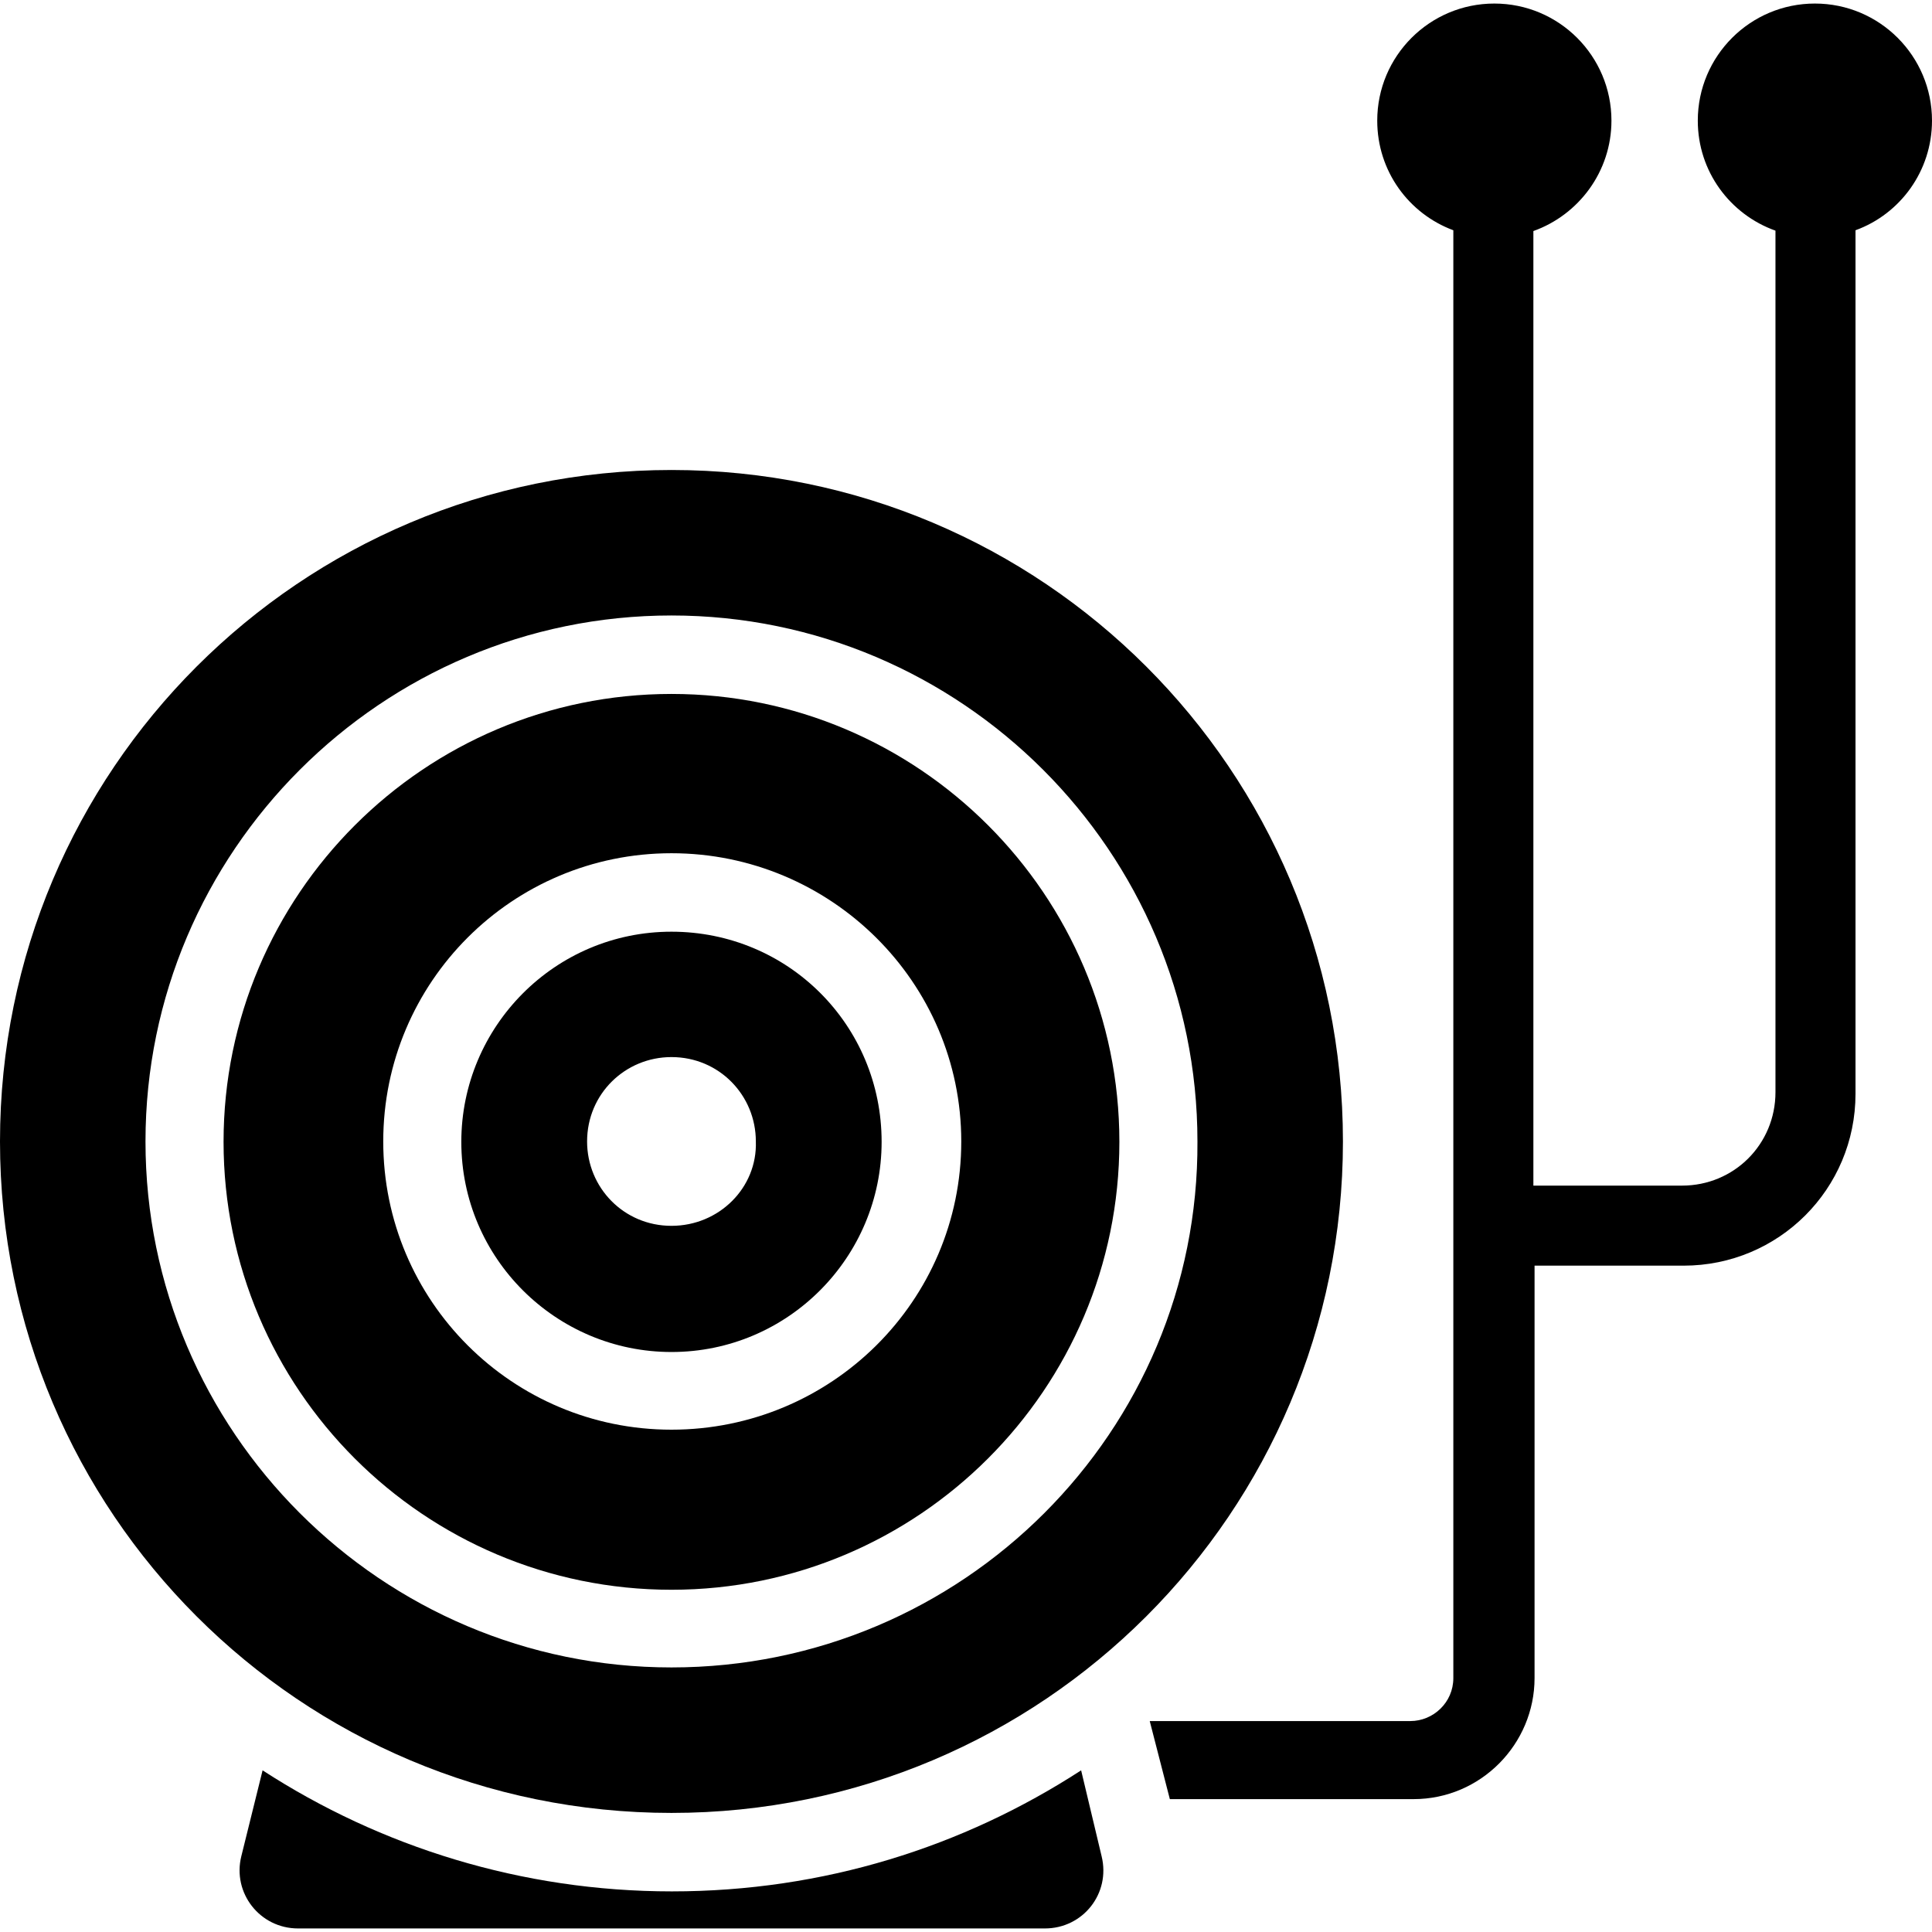 <?xml version="1.0" encoding="iso-8859-1"?>
<!-- Uploaded to: SVG Repo, www.svgrepo.com, Generator: SVG Repo Mixer Tools -->
<svg fill="#000000" height="800px" width="800px" version="1.1" id="Capa_1" xmlns="http://www.w3.org/2000/svg" xmlns:xlink="http://www.w3.org/1999/xlink" 
	 viewBox="0 0 490 490" xml:space="preserve">
<g>
	<g>
		<path d="M170.3,236.3c-29.6,0-53.3,24.1-53.3,53.3c0,29.6,24.1,53.3,53.3,53.3c29.6,0,53.3-24.1,53.3-53.3
			C223.6,260,199.9,236.3,170.3,236.3z M170.3,310.9c-12.1,0-21.4-9.7-21.4-21.4c0-12.1,9.7-21.4,21.4-21.4
			c12.1,0,21.4,9.7,21.4,21.4C192.1,301.2,182.4,310.9,170.3,310.9z"/>
		<path d="M170.3,176c-62.6,0-113.6,50.9-113.6,113.6s50.9,113.6,113.6,113.6c62.6,0,113.6-50.9,113.6-113.6S232.9,176,170.3,176z
			 M170.3,362.6c-40.4,0-73.1-32.7-73.1-73.1s32.7-73.1,73.1-73.1s73.5,32.7,73.5,73.1C243.8,330,210.8,362.6,170.3,362.6z"/>
		<path d="M170.3,119.2C76.2,119.2,0,195.4,0,289.5s76.2,170.3,170.3,170.3s170.3-76.2,170.3-170.3S264.4,119.2,170.3,119.2z
			 M170.3,422.9c-73.5,0-133.4-59.9-133.4-133.4s59.9-133.4,133.4-133.4S303.7,216,303.7,289.5C304.1,363,244.2,422.9,170.3,422.9z"
			/>
		<path d="M274.2,449c-29.9,19.4-65.3,30.7-103.8,30.7c-38.1,0-73.9-11.3-103.8-30.7l-5.4,21.8c-2.3,9.3,4.7,18.3,14.4,18.3H265
			c9.7,0,16.7-8.9,14.4-18.3L274.2,449z"/>
		<path d="M490,30.6c0-16.4-13.3-29.7-29.7-29.7c-16.4,0-29.7,13.3-29.7,29.7c0,12.9,8.2,23.8,19.7,27.9V277
			c0,13.2-10.5,23.7-23.7,23.7h-37.7V58.6c11.5-4.1,19.8-15.1,19.8-28c0-16.4-13.3-29.7-29.7-29.7s-29.7,13.3-29.7,29.7
			c0,12.8,8,23.6,19.3,27.8v367.2c0,6.2-5.1,10.9-10.9,10.9h-66.1l5.1,19.8h61.8c17.1,0,30.7-14,30.7-30.7V321H427
			c24.1,0,43.6-19.4,43.6-43.6v-219C481.9,54.3,490,43.4,490,30.6z"/>
	</g>
</g>
</svg>